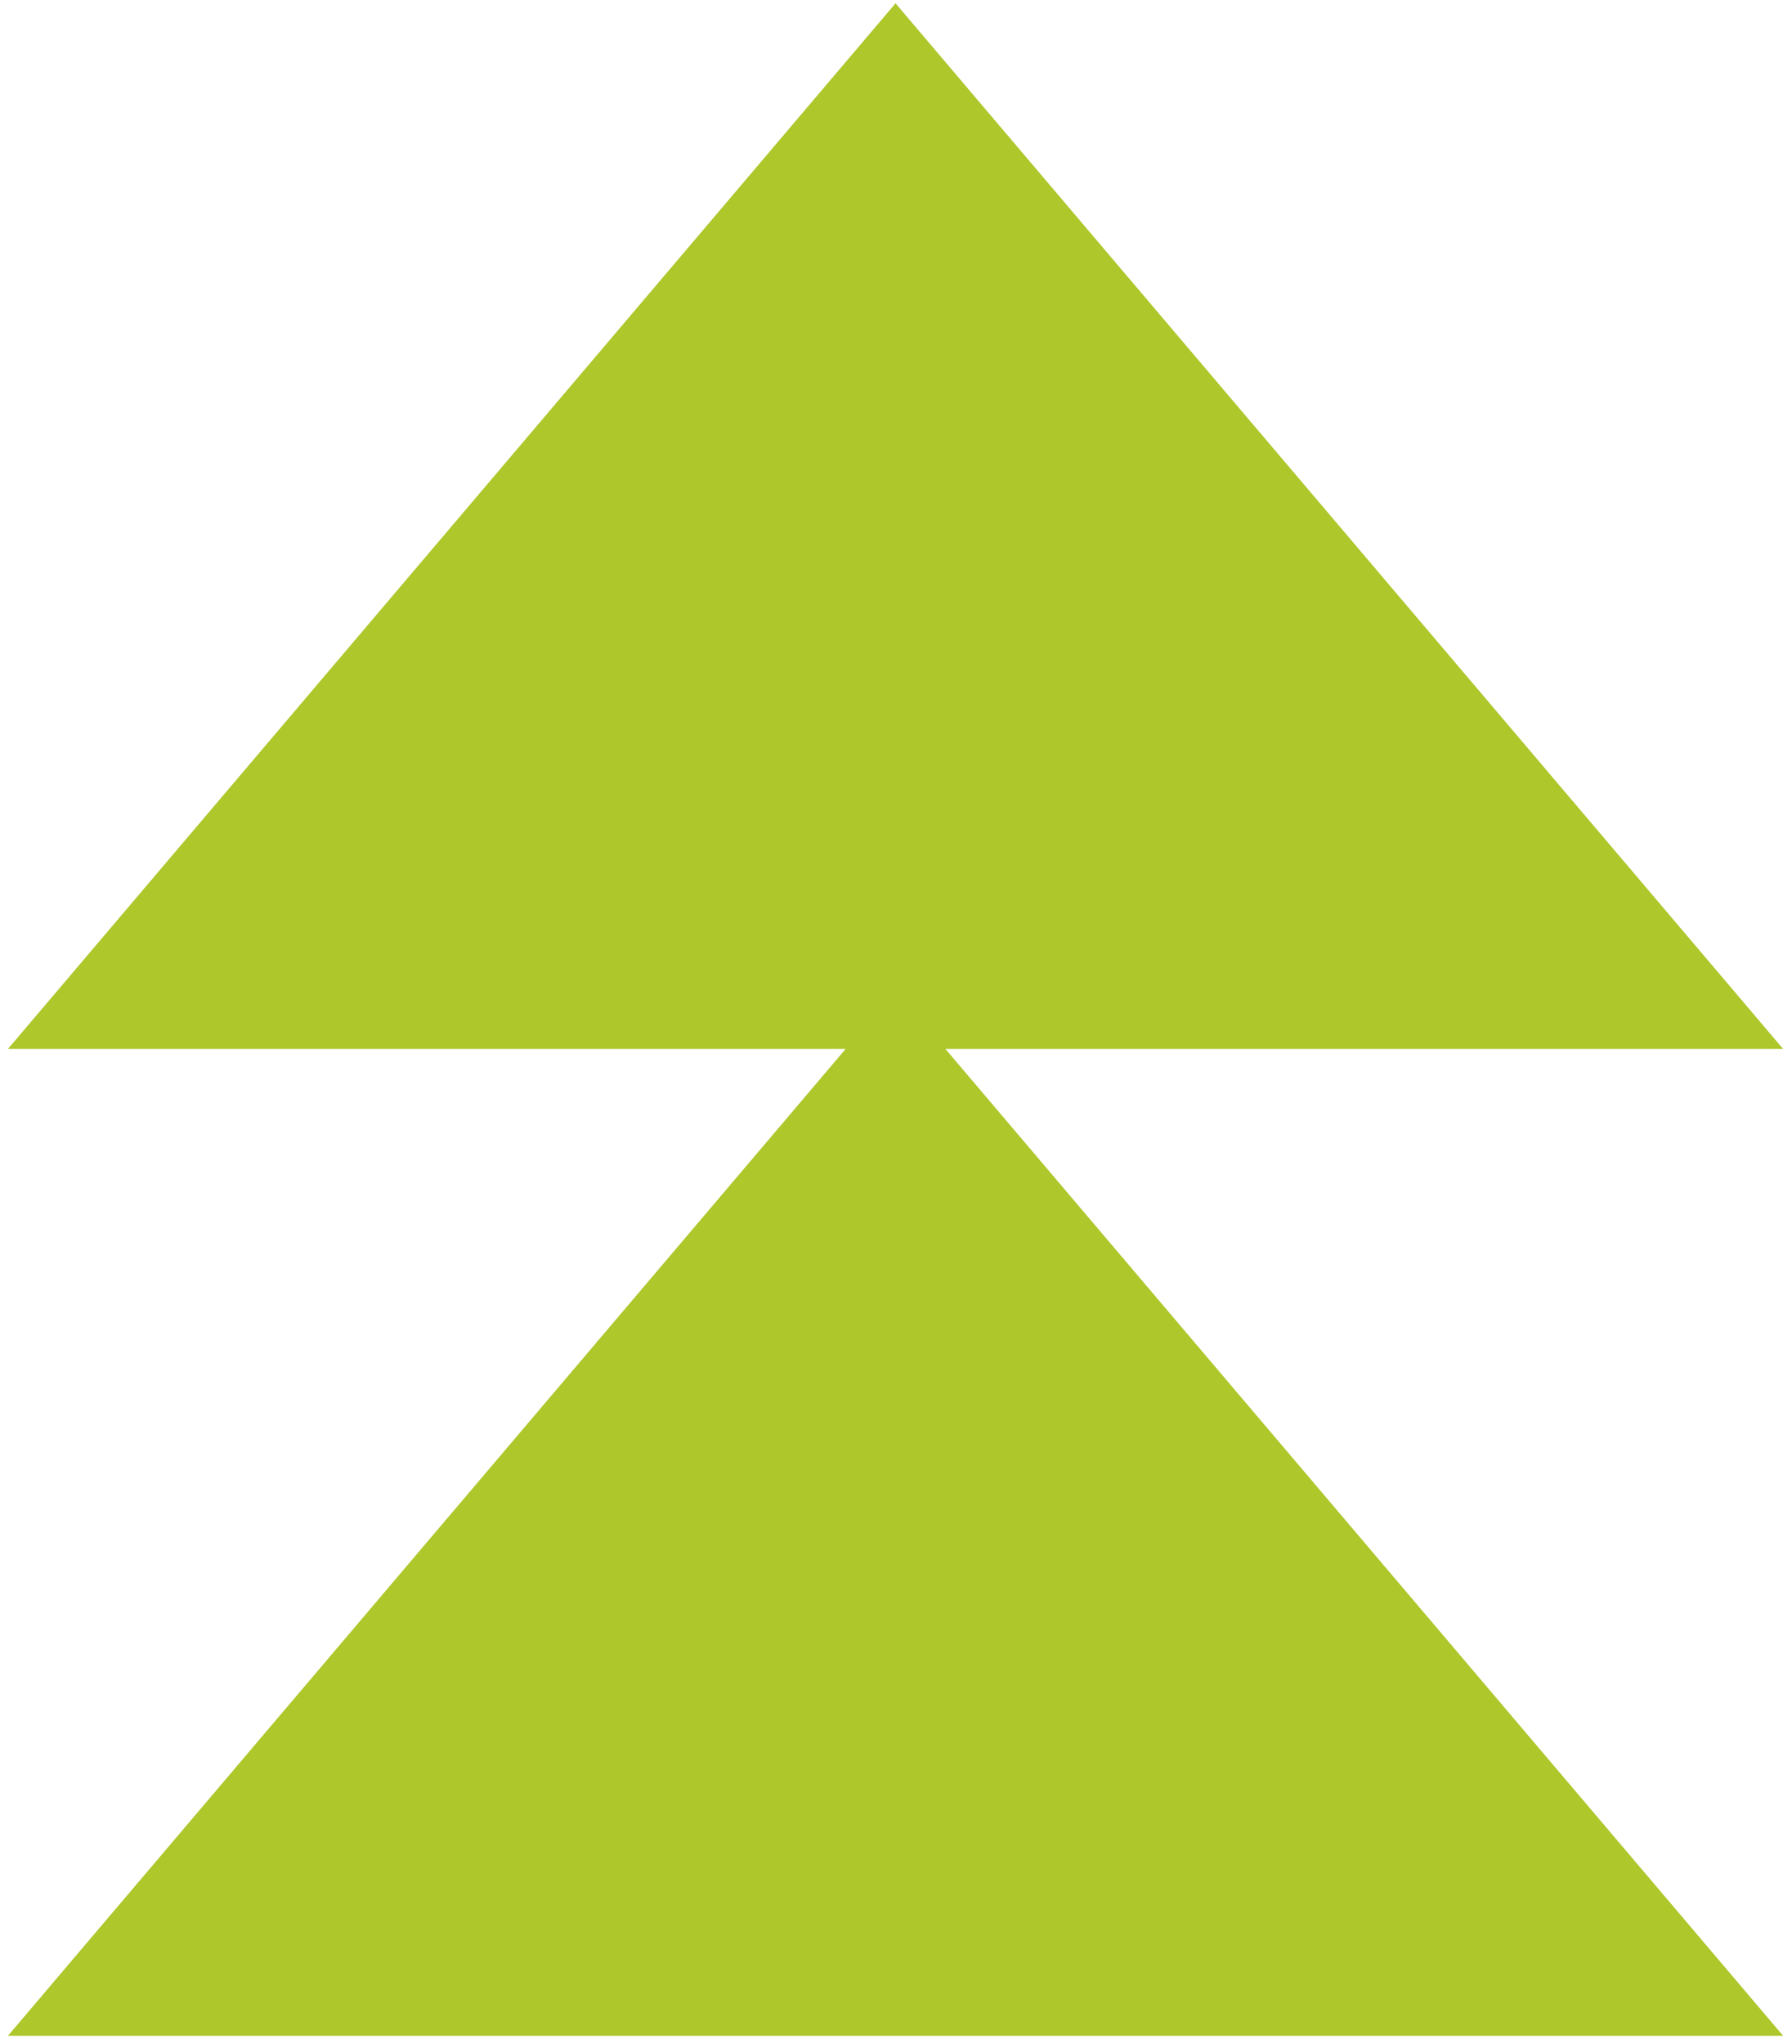 <?xml version="1.0" encoding="UTF-8"?> <svg xmlns="http://www.w3.org/2000/svg" width="143" height="163" viewBox="0 0 143 163" fill="none"><path d="M142.289 162.363L75.442 83.656H142.289L71.463 0.263L0.637 83.656L67.484 83.656L0.637 162.363H142.289Z" fill="#AEC72B"></path></svg> 